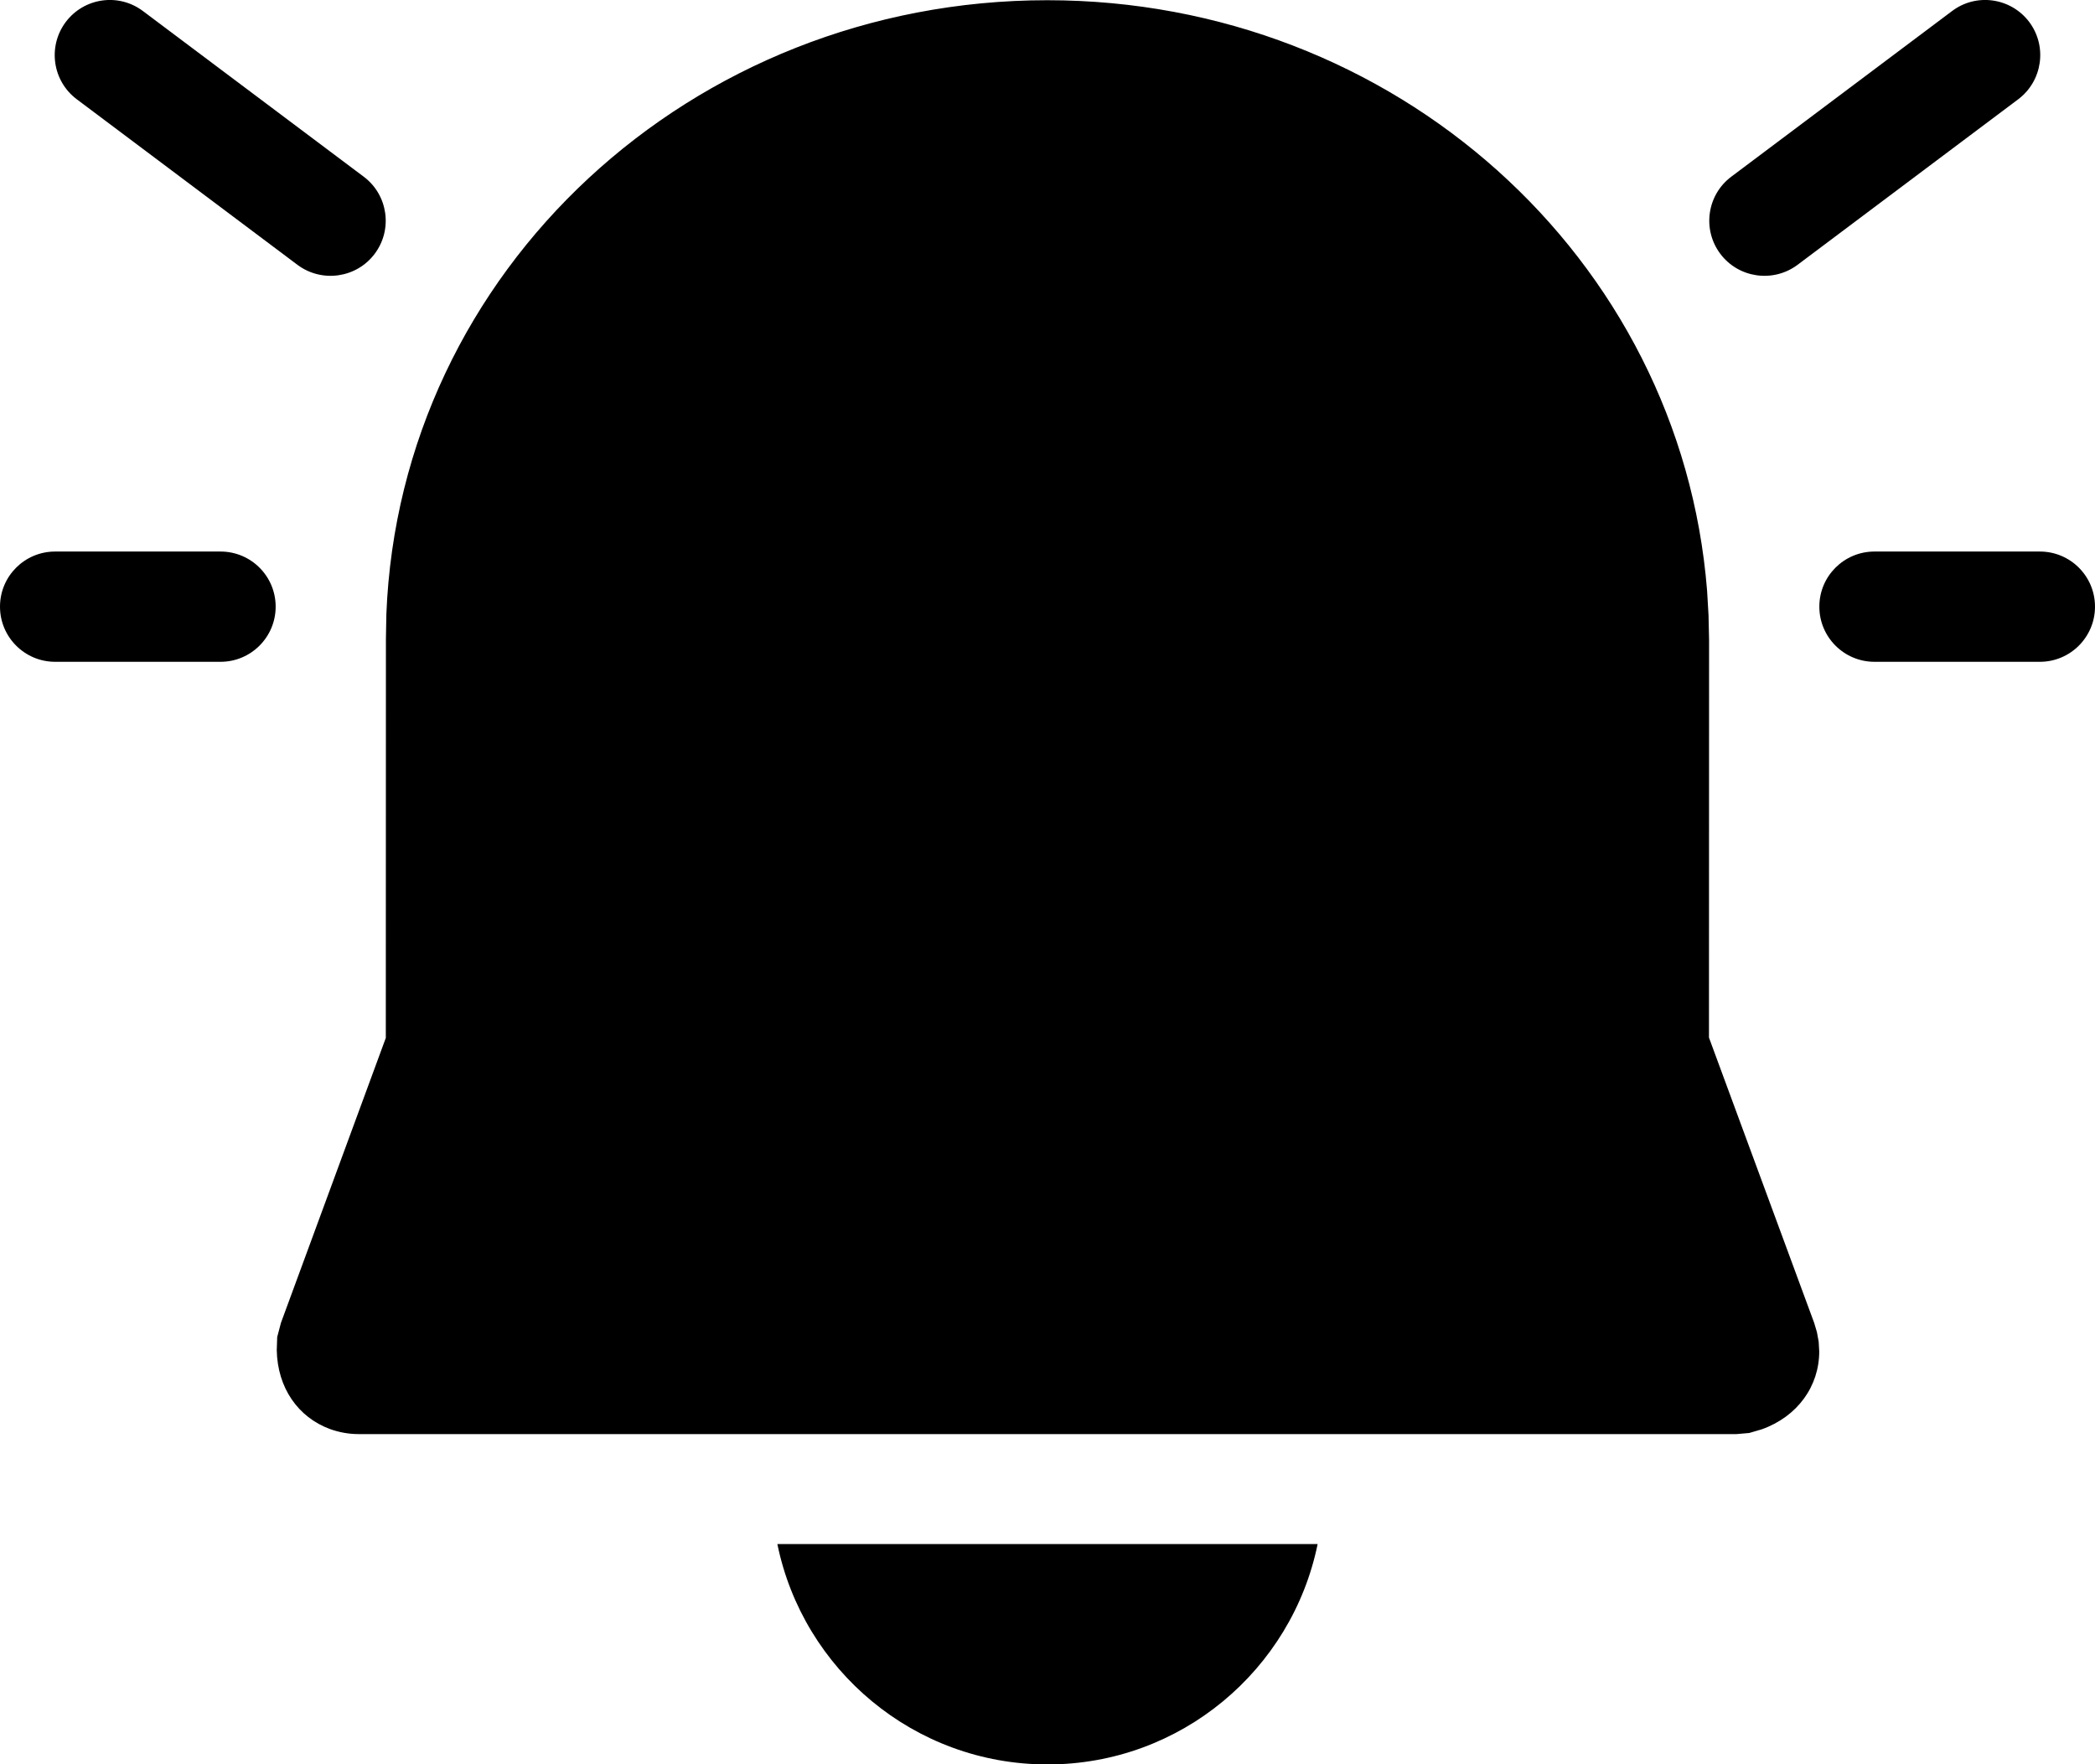 <?xml version="1.0" encoding="UTF-8"?>
<svg width="19px" height="16px" viewBox="0 0 19 16" version="1.1" xmlns="http://www.w3.org/2000/svg" xmlns:xlink="http://www.w3.org/1999/xlink">
    <title>Shape</title>
    <g id="Page-1" stroke="none" stroke-width="1" fill="none" fill-rule="evenodd">
        <path d="M1.296,0.1 C1.075,-0.066 0.762,-0.021 0.596,0.2 C0.431,0.421 0.475,0.734 0.696,0.9 L2.698,2.402 C2.919,2.567 3.233,2.522 3.398,2.302 C3.564,2.081 3.519,1.767 3.298,1.602 L1.296,0.1 Z M0.5,5.002 C0.224,5.002 0,5.225 0,5.502 C0,5.778 0.224,6.002 0.5,6.002 L2,6.002 C2.276,6.002 2.5,5.778 2.5,5.502 C2.5,5.225 2.276,5.002 2,5.002 L0.5,5.002 Z M11.95,14.003 C11.717,15.143 10.709,16.002 9.5,16.002 C8.291,16.002 7.283,15.143 7.05,14.003 L11.95,14.003 Z M9.498,0.002 C12.647,0.002 15.242,2.336 15.482,5.357 L15.495,5.579 L15.5,5.804 L15.499,9.41 L16.453,11.997 L16.478,12.081 L16.494,12.168 L16.499,12.256 C16.499,12.571 16.303,12.847 15.977,12.963 L15.864,12.996 L15.749,13.006 L3.251,13.006 C3.163,13.006 3.075,12.99 2.992,12.96 C2.705,12.854 2.516,12.588 2.51,12.244 L2.514,12.126 L2.548,11.997 L3.499,9.413 L3.5,5.794 L3.504,5.57 C3.627,2.453 6.271,0.002 9.498,0.002 Z M18.404,0.2 C18.238,-0.021 17.924,-0.066 17.704,0.1 L15.702,1.602 C15.481,1.767 15.436,2.081 15.602,2.302 C15.767,2.522 16.081,2.567 16.302,2.402 L18.304,0.9 C18.524,0.734 18.569,0.421 18.404,0.2 Z M19,5.502 C19,5.225 18.776,5.002 18.5,5.002 L17,5.002 C16.724,5.002 16.5,5.225 16.5,5.502 C16.5,5.778 16.724,6.002 17,6.002 L18.5,6.002 C18.776,6.002 19,5.778 19,5.502 Z" id="Shape" fill="#000000" fill-rule="nonzero"></path>
    </g>
</svg>